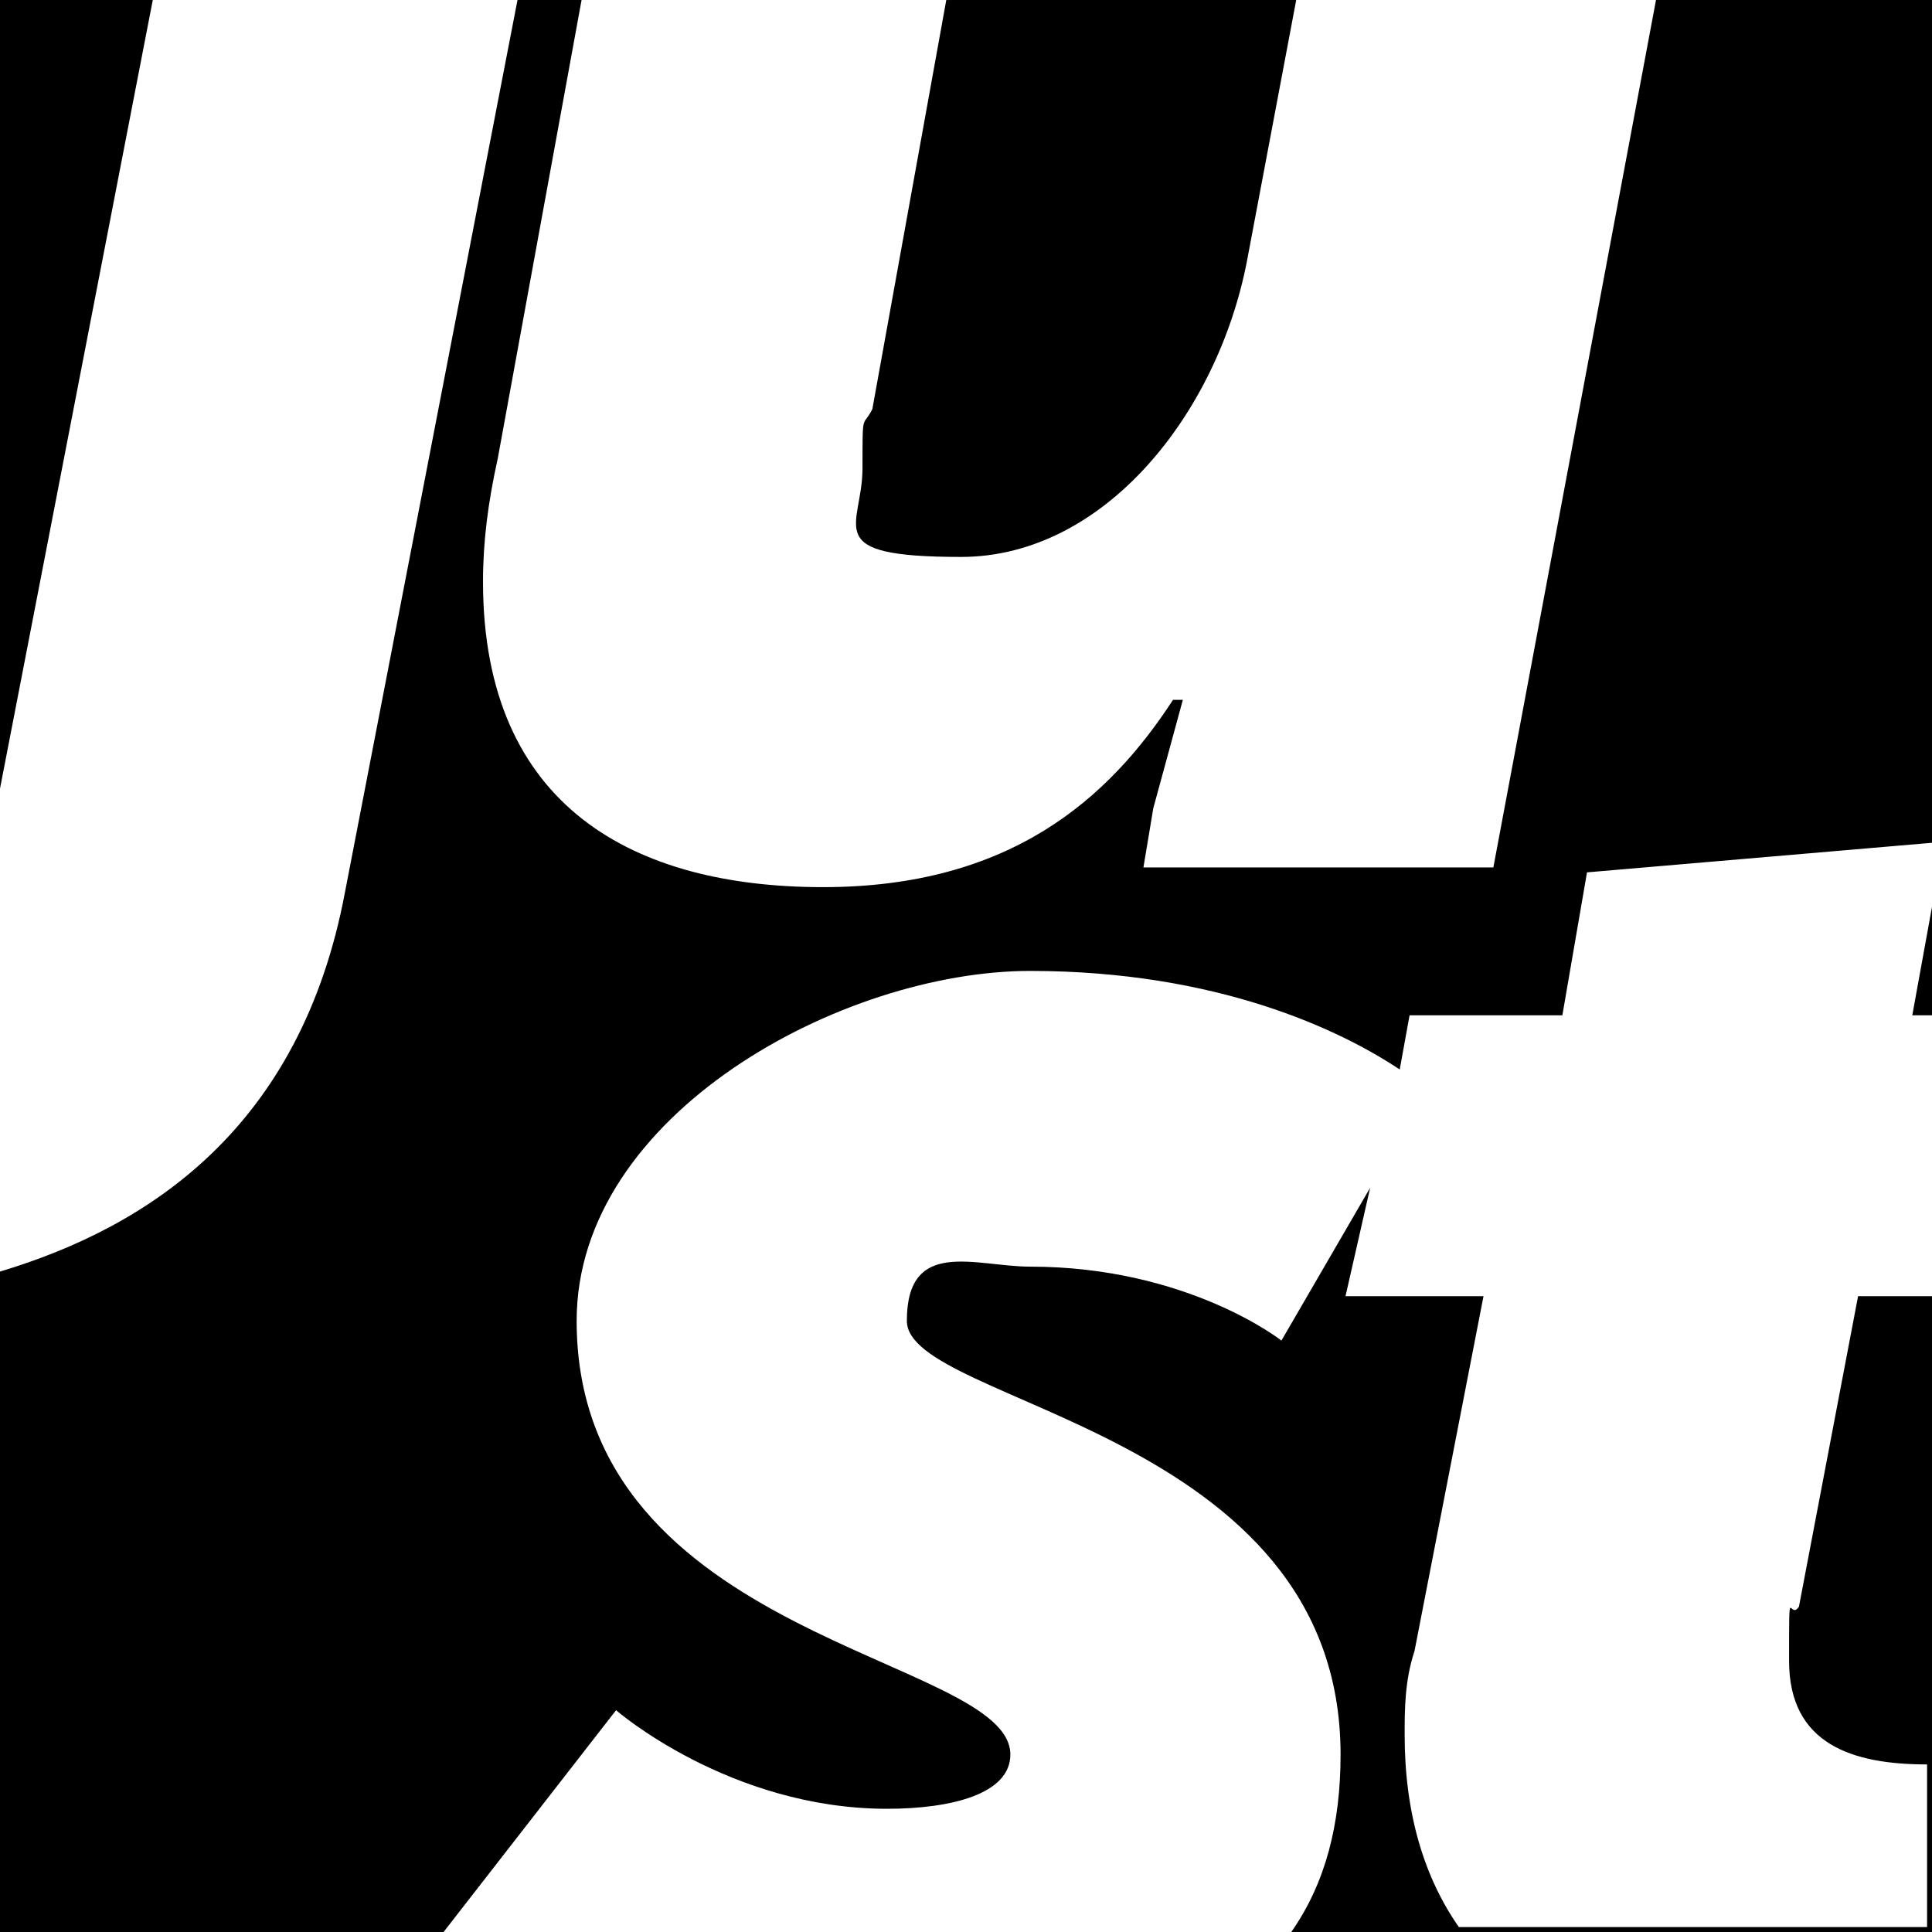 <svg xmlns="http://www.w3.org/2000/svg" data-name="Layer 1" viewBox="0 0 39.2 39.2"><path d="M0 0h39.2v39.2H0z"/><path fill="#fff" d="M20.5 35.6c0 .8-1.2 1.1-2.5 1.1-3.2 0-5.5-2-5.5-2L9 39.2h17.2c.7-1 1-2.2 1-3.6 0-6.6-8.8-7.1-8.8-8.8s1.4-1.1 2.5-1.1c3.2 0 5.1 1.5 5.1 1.5l1.8-3.1-.5 2.2h2.8l-1.4 7.2c-.2.6-.2 1.2-.2 1.7 0 1.6.4 2.9 1.1 3.9h9.5v-3.3c-1.5 0-2.8-.4-2.8-2.1s0-.8.2-1.1l1.2-6.3h1.5v-5.7h-.4l.4-2.2v-1.3l-7 .6-.5 2.9h-3.1l-.2 1.1c-1.2-.8-3.7-2-7.5-2s-9.2 2.9-9.2 7.1c0 6.5 8.8 6.8 8.8 8.8zM3.1 0 0 16v9.8c3-.9 6.1-2.9 7-7.7L10.5 0H3.1zm23.2 0-1 5.3c-.6 3.1-2.9 6-5.8 6s-2-.6-2-1.8 0-.8.2-1.2L19.2 0h-7.4l-1.7 9.3c-.2.9-.3 1.7-.3 2.5 0 4.6 3.1 6.2 6.9 6.2s5.8-1.8 7.1-3.8h.2l-.6 2.2-.2 1.2h7.1L33.6 0h-7.4z"/></svg>